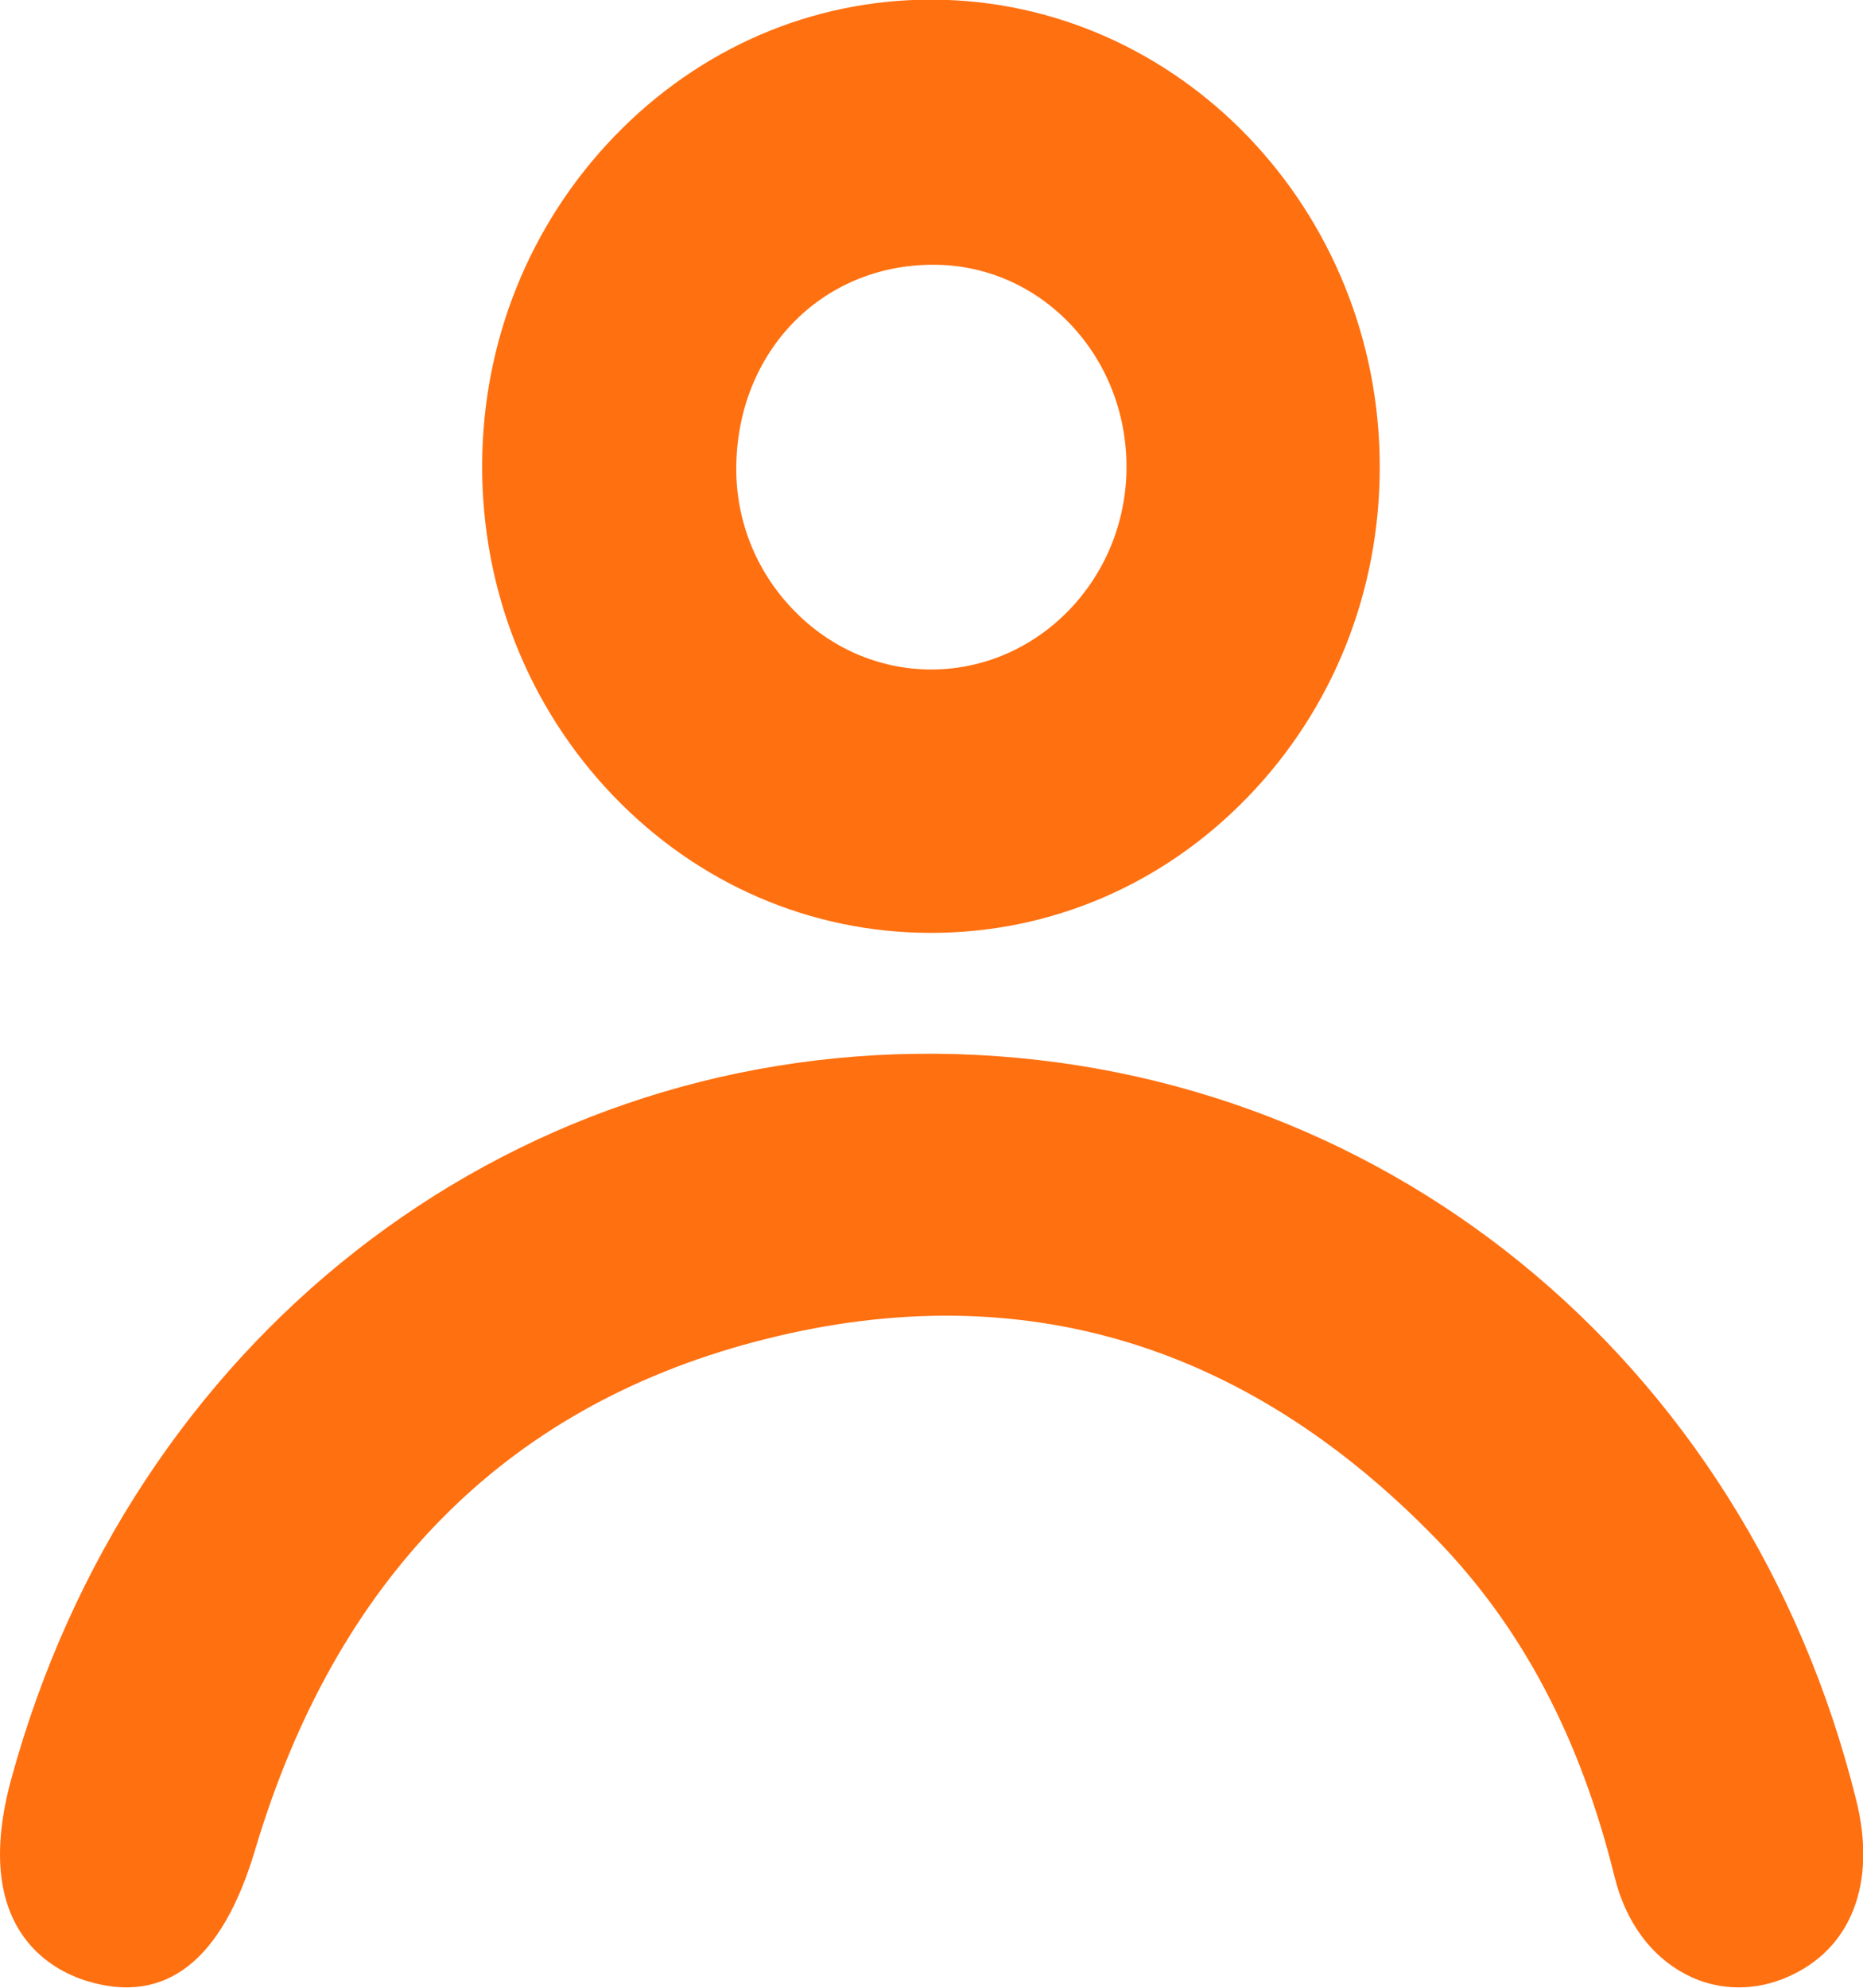 <svg xmlns="http://www.w3.org/2000/svg" xmlns:xlink="http://www.w3.org/1999/xlink" preserveAspectRatio="xMidYMid" width="15" height="16" viewBox="0 0 15 16">
  <defs>
    <style>
      .cls-1 {
        fill: #ff7010;
        fill-rule: evenodd;
      }
    </style>
  </defs>
  <path d="M14.393,15.913 C14.264,15.970 14.131,15.997 13.999,15.997 C13.853,15.997 13.709,15.963 13.575,15.893 C13.293,15.747 13.089,15.469 13.000,15.108 C12.724,13.988 12.254,13.098 11.563,12.387 C10.005,10.783 8.158,10.249 6.076,10.801 C4.056,11.336 2.703,12.713 2.053,14.893 C1.787,15.786 1.331,16.140 0.698,15.945 C0.406,15.855 -0.237,15.517 0.091,14.319 C1.053,10.795 4.048,8.452 7.543,8.482 C11.088,8.515 14.063,10.930 14.946,14.492 C15.112,15.159 14.905,15.691 14.393,15.913 ZM7.497,7.509 C7.495,7.509 7.493,7.509 7.491,7.509 C6.526,7.508 5.619,7.115 4.937,6.405 C4.255,5.693 3.880,4.750 3.882,3.748 C3.884,2.748 4.263,1.806 4.949,1.095 C5.633,0.387 6.537,-0.003 7.496,-0.003 C7.499,-0.003 7.502,-0.003 7.505,-0.003 C9.494,0.003 11.111,1.692 11.109,3.761 C11.109,4.764 10.732,5.706 10.048,6.414 C9.366,7.121 8.460,7.509 7.497,7.509 ZM8.617,2.608 C8.325,2.302 7.935,2.132 7.519,2.131 C7.517,2.131 7.515,2.131 7.513,2.131 C6.614,2.131 5.933,2.833 5.928,3.767 C5.926,4.191 6.087,4.595 6.382,4.903 C6.681,5.216 7.077,5.388 7.497,5.389 C7.497,5.389 7.497,5.389 7.497,5.389 C8.360,5.389 9.066,4.661 9.070,3.766 C9.072,3.329 8.911,2.917 8.617,2.608 Z" class="cls-1"/>
</svg>
